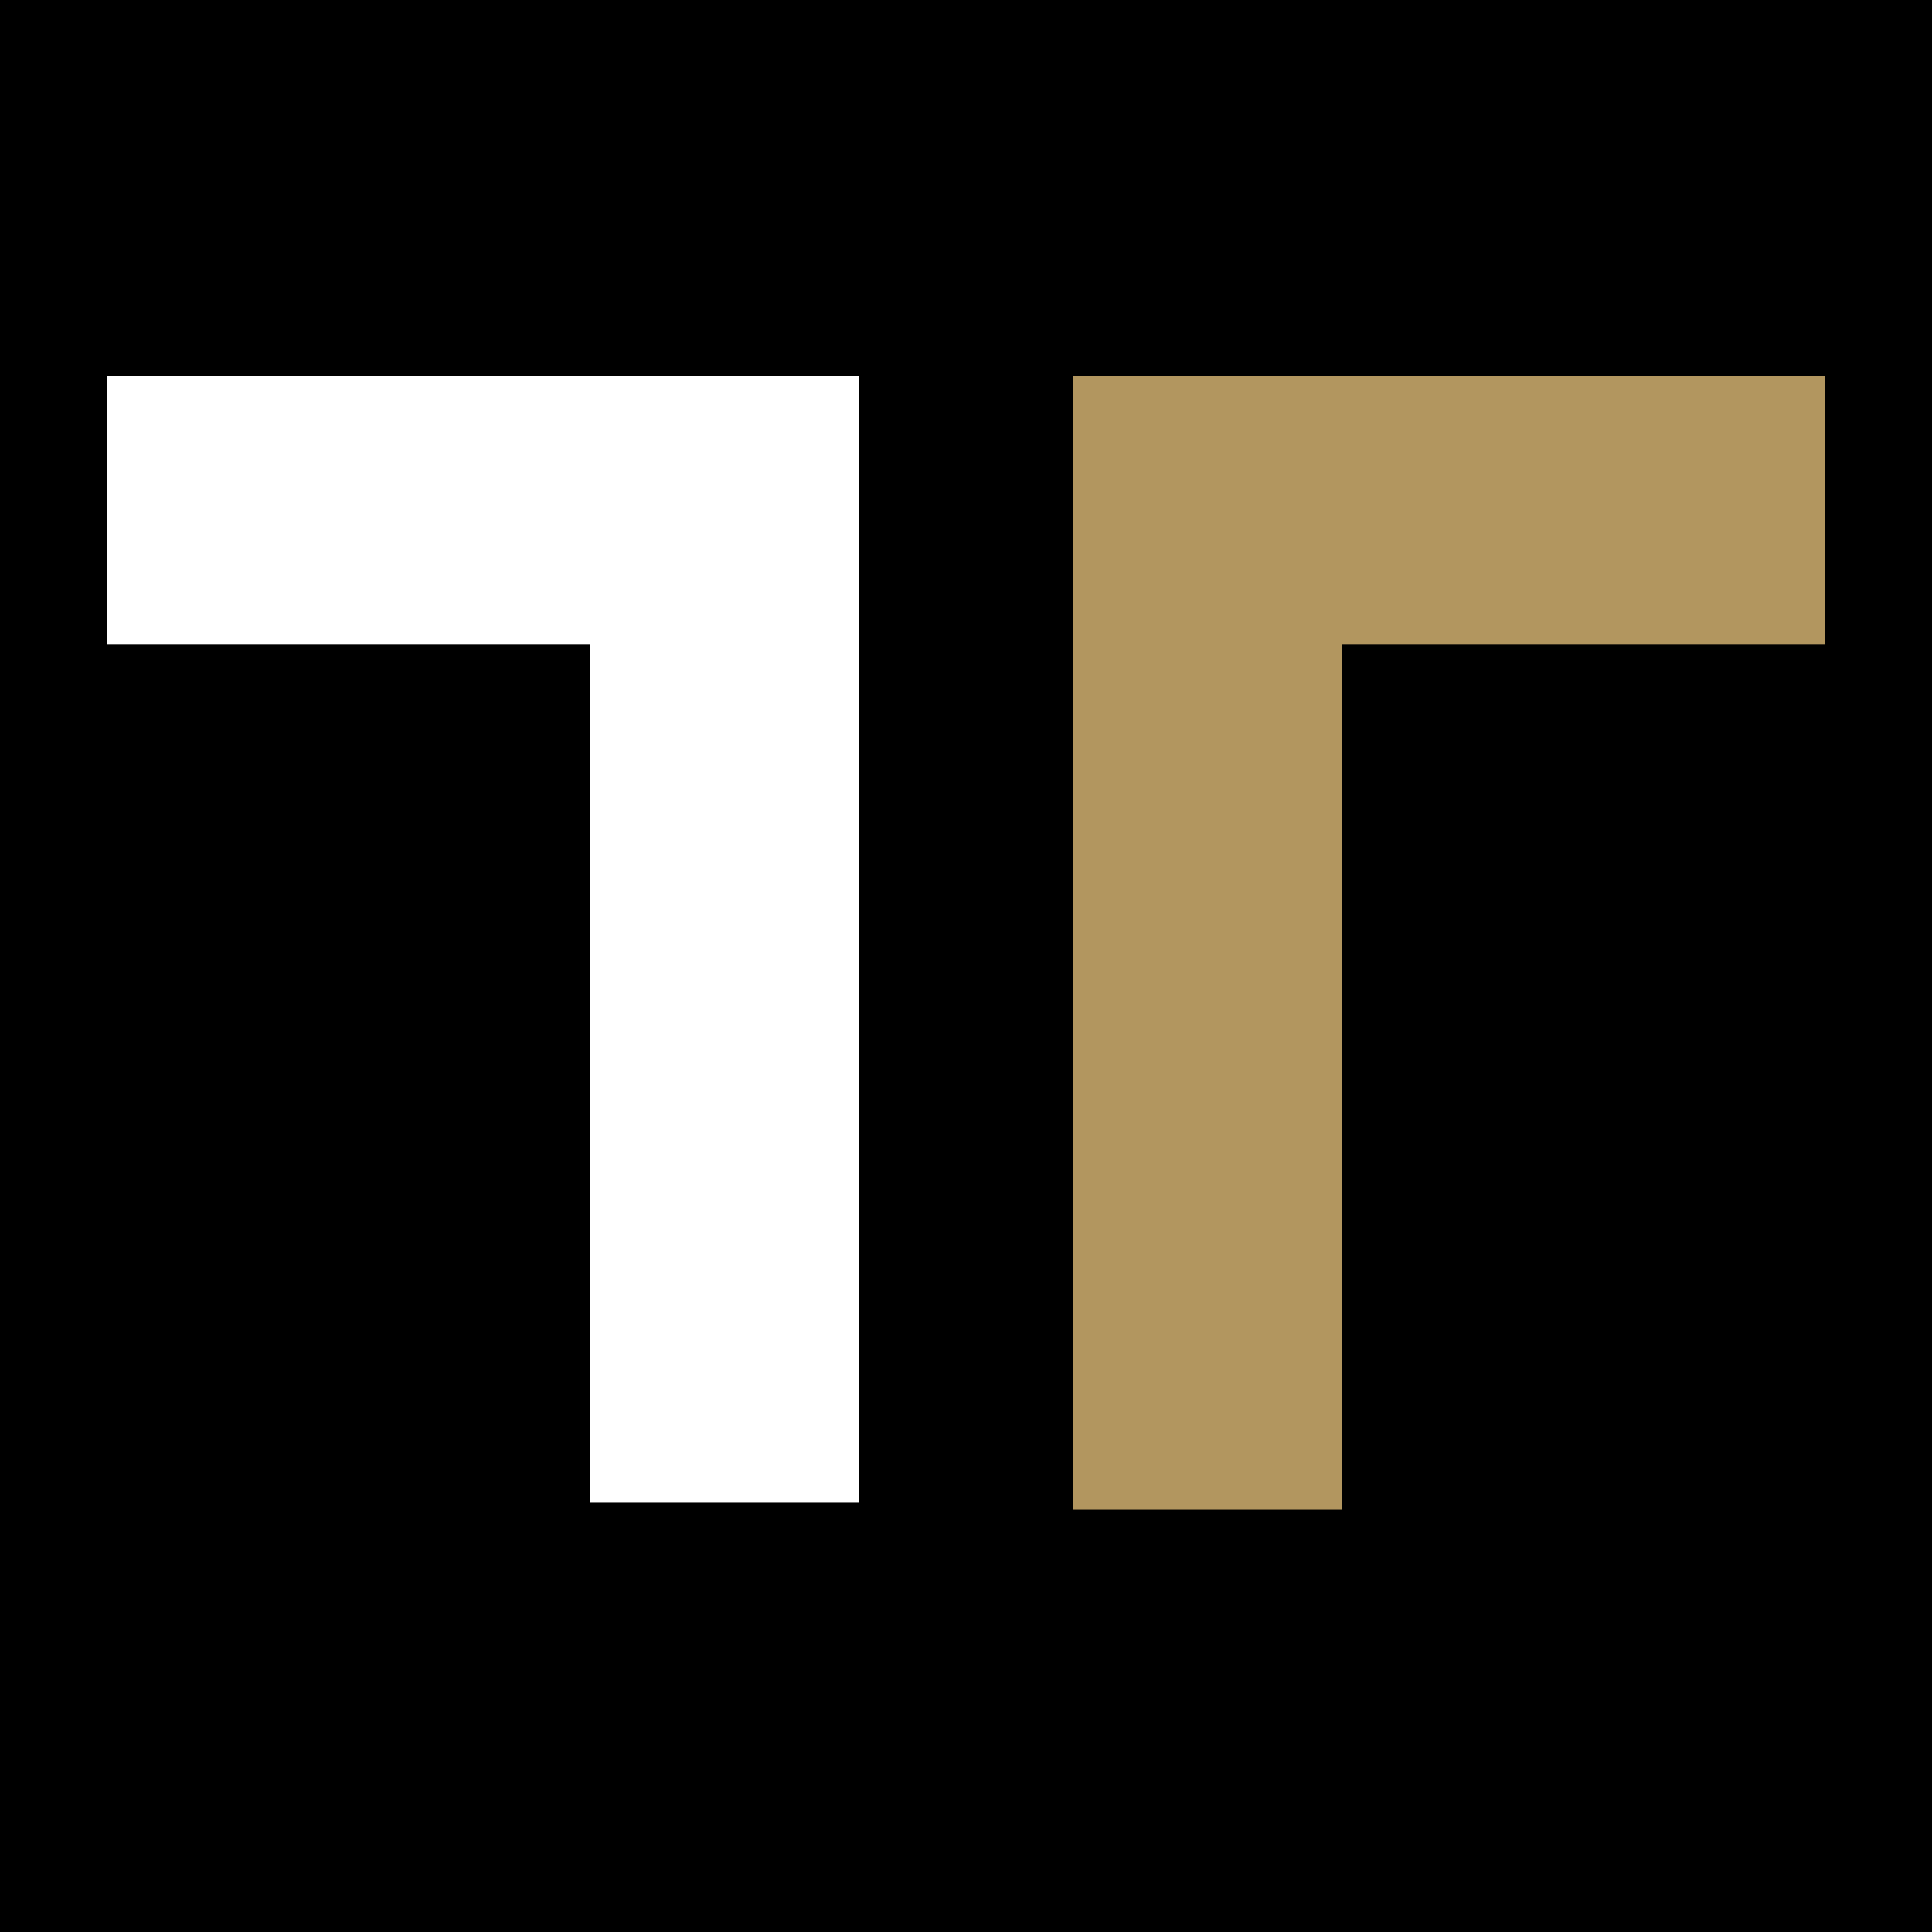 <?xml version="1.0" encoding="utf-8"?>
<!-- Generator: Adobe Illustrator 28.2.0, SVG Export Plug-In . SVG Version: 6.00 Build 0)  -->
<svg version="1.1" id="Layer_1" xmlns="http://www.w3.org/2000/svg" xmlns:xlink="http://www.w3.org/1999/xlink" x="0px" y="0px"
	 viewBox="0 0 36 36" style="enable-background:new 0 0 36 36;" xml:space="preserve">
<style type="text/css">
	.st0{fill:#FFFFFF;}
	.st1{fill:#B2965F;}
</style>
<rect width="36" height="36"/>
<g>
	<rect x="3.5" y="15.5" transform="matrix(-1.836970e-16 1 -1 -1.836970e-16 31.5 4.5)" class="st0" width="20" height="5"/>
	<rect x="2" y="7" transform="matrix(-1 6.471456e-14 -6.471456e-14 -1 18 19)" class="st0" width="14" height="5"/>
	<g>
		
			<rect x="12.5" y="15.63" transform="matrix(-1.836970e-16 1 -1 -1.836970e-16 40.631 -4.369)" class="st1" width="20" height="5"/>
		<rect x="20" y="7" transform="matrix(-1 6.471456e-14 -6.471456e-14 -1 54 19)" class="st1" width="14" height="5"/>
	</g>
</g>
</svg>
